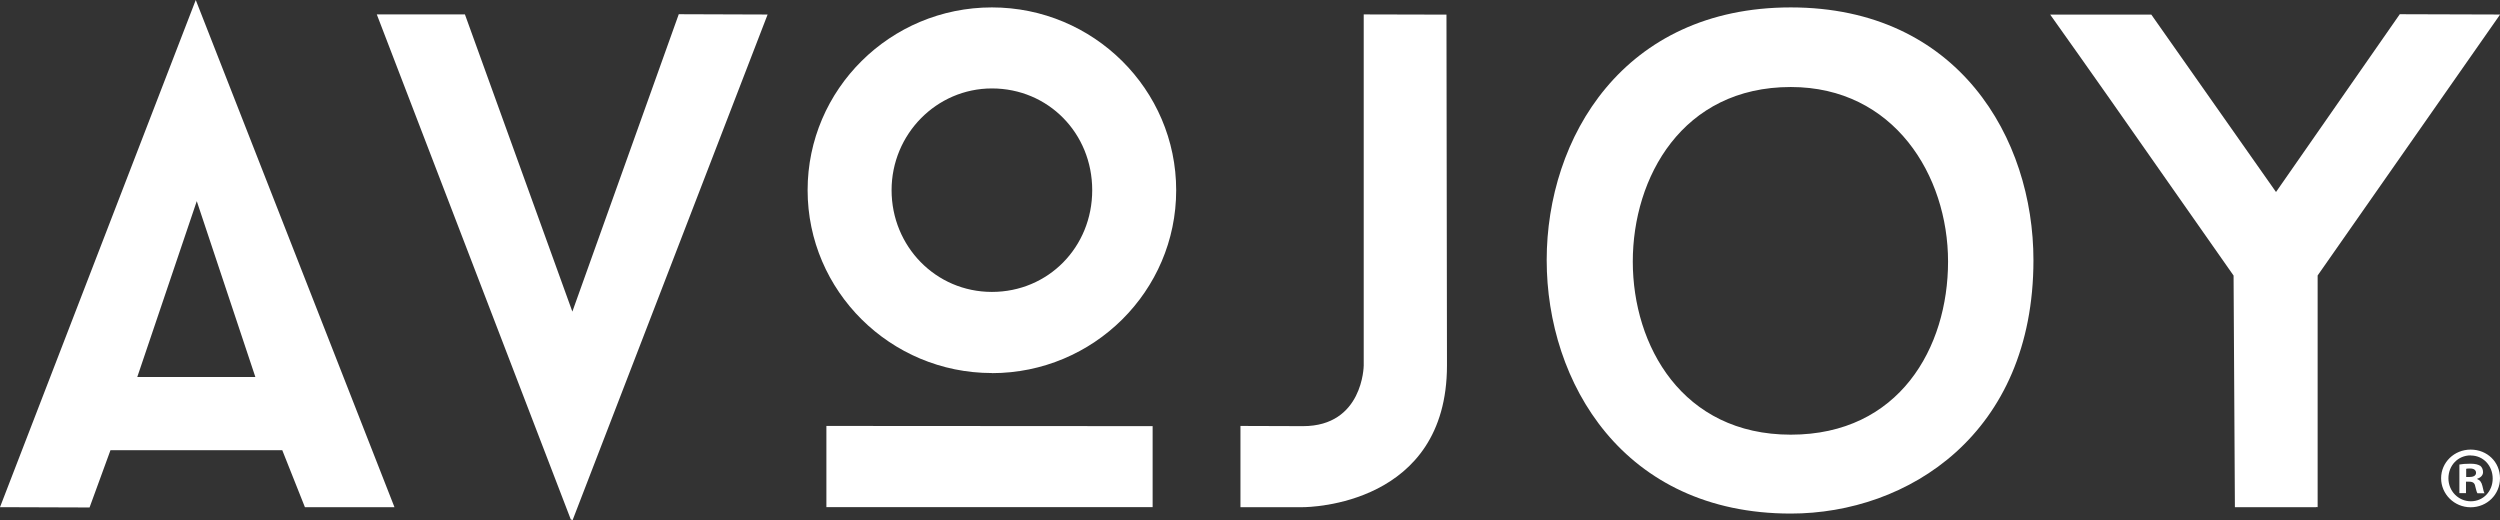 <svg xmlns="http://www.w3.org/2000/svg" id="a" viewBox="0 0 246.22 51.24"><rect x="0" y="0" width="246.22" height="51.24" fill="#333333" stroke="none"/><path d="m56.32,51.19c-.05,0-.09-.02-.1-.02L37.11,1.42h8.68s10.58,29.27,10.58,29.27L66.85,1.4l8.75.03-19.21,49.81-.06-.05Z" style="fill:#fff; stroke-width:0px;"></path><path d="m97.69,8.71c-5.45,0-9.88,4.5-9.88,10.02s4.34,10.02,9.88,10.02,9.88-4.4,9.88-10.02-4.34-10.02-9.88-10.02m0,28.03c-10,0-18.15-8.08-18.15-18.01S87.68.73,97.69.73s18.15,8.08,18.15,18.01-8.14,18.01-18.15,18.01m15.83,13.2h-32.13v-8l32.13.02v7.99Z" style="fill:#fff; stroke-width:0px;"></path><path d="m122.17,49.95v-8l6.16.02c5.91,0,5.98-5.92,5.98-5.98V1.42l8.15.02.05,34.55c0,13.78-13.6,13.96-14.18,13.96h-6.16Z" style="fill:#fff; stroke-width:0px;"></path><path d="m176.37,8.57c-10.69,0-15.56,8.91-15.56,17.19s4.87,17.05,15.56,17.05,15.49-8.58,15.49-17.05-5.32-17.19-15.49-17.19m0,42.01c-16.52,0-24.04-12.94-24.04-24.96S159.86.73,176.37.73s23.9,12.91,23.9,24.89c0,17.15-12.39,24.96-23.9,24.96" style="fill:#fff; stroke-width:0px;"></path><path d="m228.13,49.95h-8.02l-.13-22.81s-4.3-6.13-6.42-9.16c-3.87-5.54-7.79-11.13-11.64-16.54h9.96s12.28,17.47,12.28,17.47l12.19-17.51,9.88.03-17.97,25.7v22.82l-.13-.02Z" style="fill:#fff; stroke-width:0px;"></path><path d="m19.38,19.81l5.77,17.32h-11.63l5.86-17.32Zm-.1-19.81L0,49.95l8.82.03,2.06-5.64h16.92l2.23,5.61h8.82S19.28,0,19.28,0Z" style="fill:#fff; stroke-width:0px;"></path><path d="m243.33,44.86c1.26,0,2.17,1.02,2.17,2.27s-.92,2.24-2.15,2.24-2.21-1-2.21-2.26.93-2.26,2.19-2.26m0-.57c-1.62,0-2.91,1.26-2.91,2.82s1.29,2.86,2.91,2.86,2.89-1.26,2.89-2.86-1.26-2.82-2.89-2.82m-.43,1.89c.07-.02.19-.03.36-.03.41,0,.6.17.6.43,0,.29-.29.41-.66.41h-.31v-.81Zm-.02,1.27h.31c.36,0,.54.14.59.45.09.33.14.59.22.69h.7c-.07-.1-.12-.28-.21-.71-.09-.38-.24-.58-.52-.69v-.03c.34-.1.58-.34.58-.65,0-.28-.12-.5-.27-.62-.21-.12-.45-.21-.98-.21-.47,0-.83.03-1.08.08v2.82h.65v-1.14Z" style="fill:#fff; stroke-width:0px;"></path></svg>